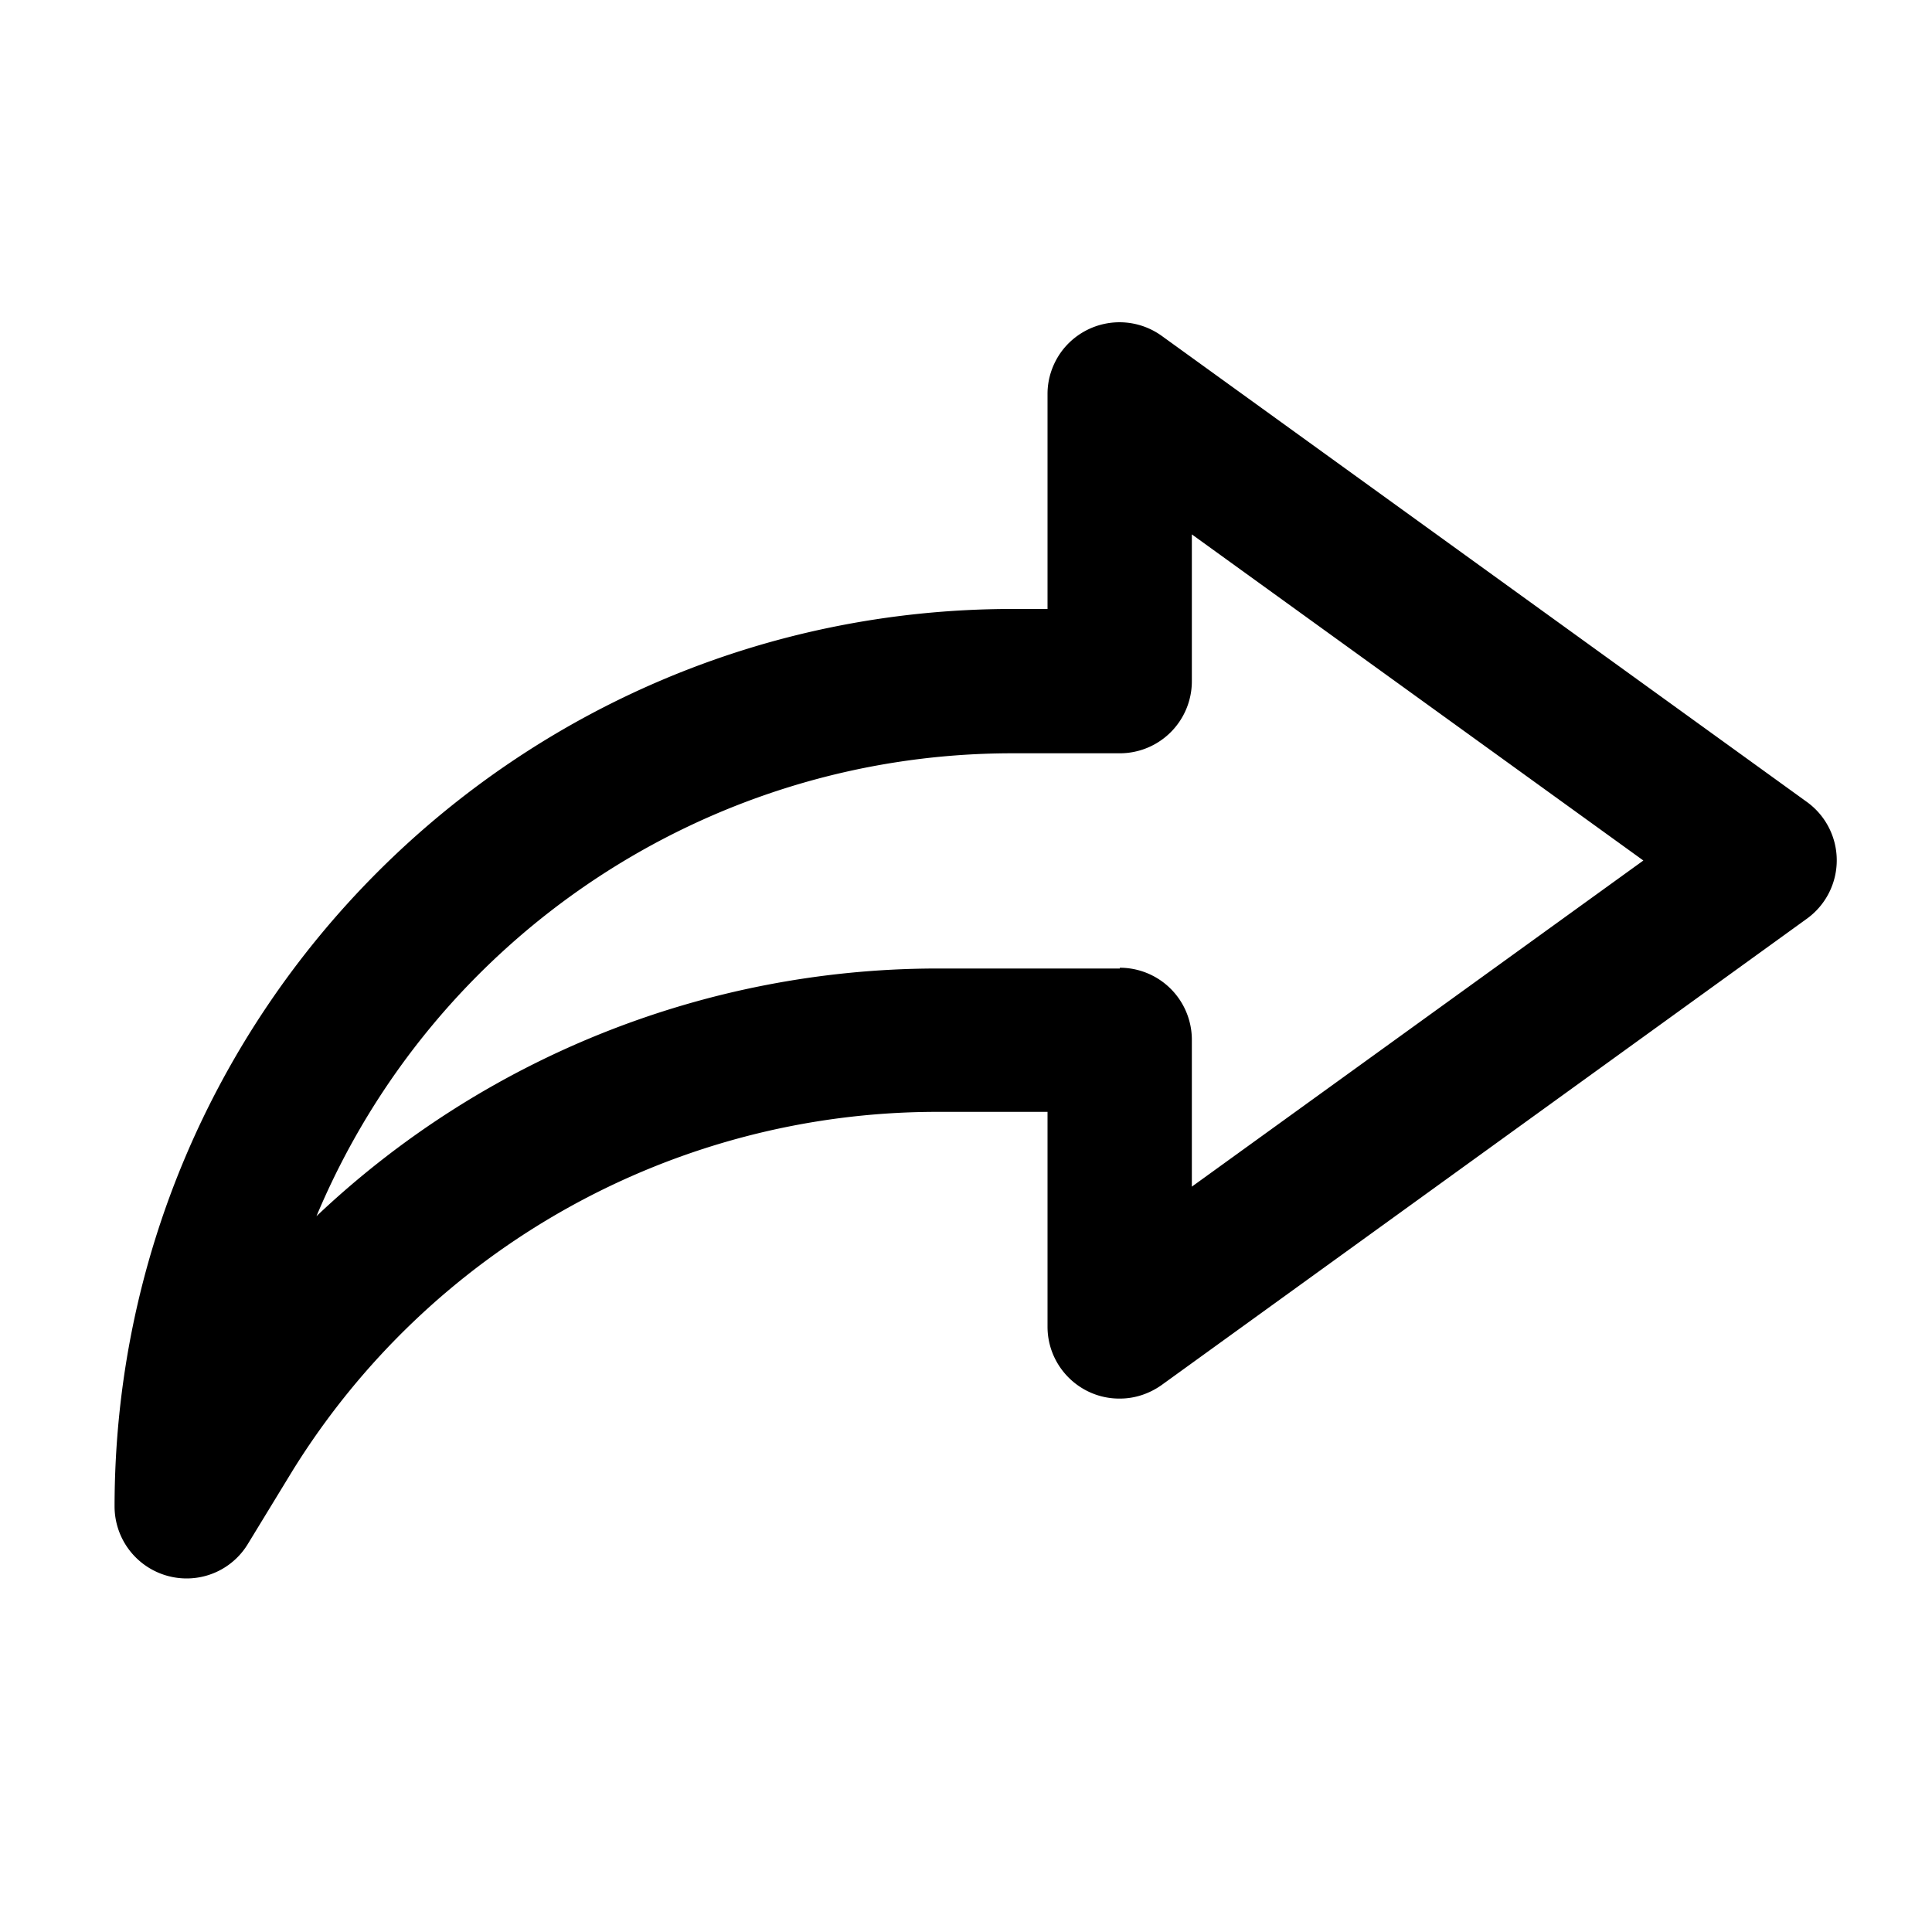 <?xml version="1.0" encoding="UTF-8"?>
<svg xmlns="http://www.w3.org/2000/svg" data-name="Layer 1" viewBox="0 0 100 100">
  <path data-name="Path 1730" d="M9.66 81.7a3.7 3.7 0 0 0 3.16-1.77l2.33-3.82a39.257 39.257 0 0 1 33.22-18.56h5.85v11.14c.01 2.06 1.7 3.72 3.75 3.7.77 0 1.51-.25 2.14-.69l33.43-24.16a3.726 3.726 0 0 0 0-6.02L60.11 17.37a3.737 3.737 0 0 0-5.2.87c-.44.62-.69 1.37-.69 2.14v11.14h-1.86c-25.64.03-46.41 20.81-46.43 46.45a3.73 3.73 0 0 0 3.73 3.73m48.3-31.57h-9.58a46.773 46.773 0 0 0-32 12.82C22.46 48.45 36.64 39 52.37 38.99h5.59a3.73 3.73 0 0 0 3.73-3.73v-7.6l23.37 16.88-23.37 16.88v-7.6a3.73 3.73 0 0 0-3.73-3.73"></path>
</svg>
